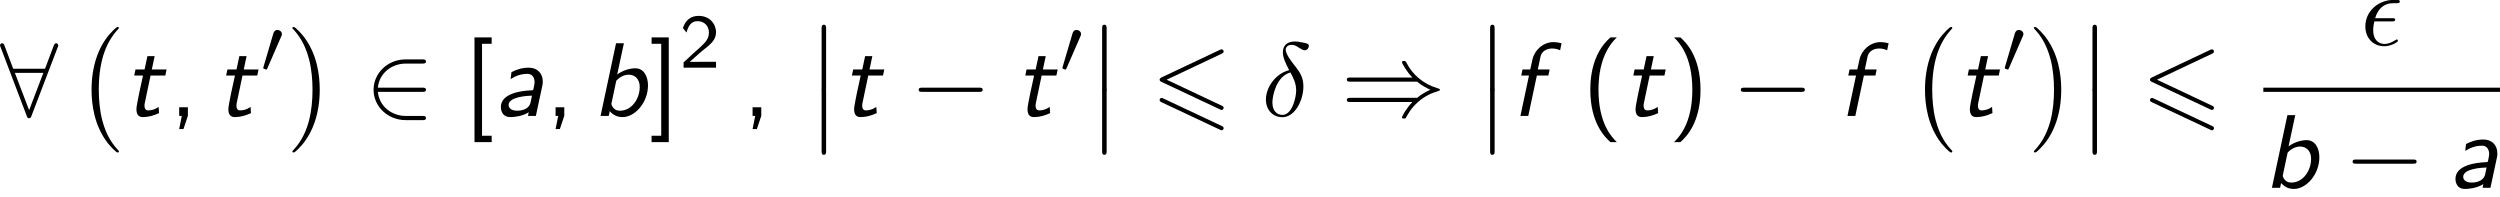 <?xml version='1.0' encoding='UTF-8'?>
<!-- This file was generated by dvisvgm 2.13.3 -->
<svg version='1.1' xmlns='http://www.w3.org/2000/svg' xmlns:xlink='http://www.w3.org/1999/xlink' width='260.404pt' height='20.469pt' viewBox='102.326 70.214 260.404 20.469'>
<defs>
<path id='g5-14' d='M2.88-4.767C1.516-4.44 .458-3.022 .458-1.702C.458-.655 1.156 .131 2.182 .131C3.458 .131 4.364-1.582 4.364-3.087C4.364-4.08 3.927-4.625 3.556-5.116C3.164-5.607 2.52-6.425 2.52-6.905C2.52-7.145 2.738-7.407 3.12-7.407C3.447-7.407 3.665-7.265 3.895-7.113C4.113-6.982 4.331-6.84 4.495-6.84C4.767-6.84 4.931-7.102 4.931-7.276C4.931-7.516 4.756-7.549 4.364-7.636C3.796-7.756 3.644-7.756 3.469-7.756C2.618-7.756 2.225-7.287 2.225-6.633C2.225-6.044 2.542-5.433 2.88-4.767ZM3.011-4.527C3.284-4.025 3.611-3.436 3.611-2.651C3.611-1.931 3.196-.109 2.182-.109C1.582-.109 1.135-.567 1.135-1.396C1.135-2.084 1.538-4.135 3.011-4.527Z'/>
<path id='g5-15' d='M3.251-2.465C3.425-2.465 3.622-2.465 3.622-2.651C3.622-2.804 3.491-2.804 3.305-2.804H1.538C1.8-3.731 2.411-4.364 3.404-4.364H3.742C3.927-4.364 4.102-4.364 4.102-4.549C4.102-4.702 3.96-4.702 3.775-4.702H3.393C1.975-4.702 .513-3.611 .513-1.942C.513-.742 1.331 .12 2.487 .12C3.196 .12 3.905-.316 3.905-.436C3.905-.469 3.895-.589 3.796-.589C3.775-.589 3.753-.589 3.655-.524C3.316-.305 2.913-.12 2.509-.12C1.876-.12 1.331-.578 1.331-1.538C1.331-1.92 1.418-2.335 1.451-2.465H3.251Z'/>
<path id='g6-50' d='M2.256-.614C2.16-.614 2.064-.606 1.969-.606H1.06L2.295-1.698C2.439-1.825 2.829-2.12 2.981-2.248C3.332-2.566 3.802-2.981 3.802-3.674C3.802-4.575 3.132-5.396 1.993-5.396C1.148-5.396 .622-4.941 .351-4.129L.725-3.658C.909-4.328 1.188-4.846 1.881-4.846C2.55-4.846 3.061-4.376 3.061-3.658C3.061-2.997 2.67-2.622 2.192-2.168C2.032-2.008 1.602-1.65 1.435-1.49C1.203-1.283 .654-.749 .422-.55V0H3.802V-.614H2.256Z'/>
<path id='g2-0' d='M4.505 12.535C4.505 12.491 4.484 12.469 4.462 12.436C3.96 11.902 3.218 11.018 2.76 9.24C2.509 8.247 2.411 7.124 2.411 6.109C2.411 3.24 3.098 1.233 4.407-.185C4.505-.284 4.505-.305 4.505-.327C4.505-.436 4.418-.436 4.375-.436C4.211-.436 3.622 .218 3.48 .382C2.367 1.702 1.658 3.665 1.658 6.098C1.658 7.647 1.931 9.84 3.36 11.684C3.469 11.815 4.178 12.644 4.375 12.644C4.418 12.644 4.505 12.644 4.505 12.535Z'/>
<path id='g2-1' d='M3.327 6.109C3.327 4.56 3.055 2.367 1.625 .524C1.516 .393 .807-.436 .611-.436C.556-.436 .48-.415 .48-.327C.48-.284 .502-.251 .545-.218C1.069 .349 1.778 1.233 2.225 2.967C2.476 3.96 2.575 5.084 2.575 6.098C2.575 7.2 2.476 8.313 2.193 9.382C1.778 10.909 1.135 11.782 .578 12.393C.48 12.491 .48 12.513 .48 12.535C.48 12.622 .556 12.644 .611 12.644C.775 12.644 1.375 11.978 1.505 11.825C2.618 10.505 3.327 8.542 3.327 6.109Z'/>
<path id='g2-12' d='M1.582 6.371C1.582 6.545 1.582 6.775 1.811 6.775C2.051 6.775 2.051 6.556 2.051 6.371V.175C2.051 0 2.051-.229 1.822-.229C1.582-.229 1.582-.011 1.582 .175V6.371Z'/>
<path id='g4-0' d='M7.189-2.509C7.375-2.509 7.571-2.509 7.571-2.727S7.375-2.945 7.189-2.945H1.287C1.102-2.945 .905-2.945 .905-2.727S1.102-2.509 1.287-2.509H7.189Z'/>
<path id='g4-41' d='M7.92-3.567C8.378-3.175 8.935-2.891 9.295-2.727C8.902-2.553 8.367-2.269 7.92-1.887H.993C.807-1.887 .6-1.887 .6-1.669S.796-1.451 .982-1.451H7.429C6.905-.949 6.338 .011 6.338 .153C6.338 .273 6.48 .273 6.545 .273C6.633 .273 6.709 .273 6.753 .185C6.982-.229 7.287-.807 7.996-1.44C8.749-2.105 9.48-2.4 10.047-2.564C10.233-2.629 10.244-2.64 10.265-2.662C10.287-2.673 10.287-2.705 10.287-2.727S10.287-2.771 10.276-2.793L10.244-2.815C10.222-2.825 10.211-2.836 10.004-2.902C8.531-3.338 7.44-4.331 6.829-5.498C6.709-5.716 6.698-5.727 6.545-5.727C6.48-5.727 6.338-5.727 6.338-5.607C6.338-5.465 6.895-4.516 7.429-4.004H.982C.796-4.004 .6-4.004 .6-3.785S.807-3.567 .993-3.567H7.92Z'/>
<path id='g4-50' d='M5.978-2.509C6.164-2.509 6.36-2.509 6.36-2.727S6.164-2.945 5.978-2.945H1.353C1.484-4.407 2.738-5.455 4.276-5.455H5.978C6.164-5.455 6.36-5.455 6.36-5.673S6.164-5.891 5.978-5.891H4.255C2.389-5.891 .905-4.473 .905-2.727S2.389 .436 4.255 .436H5.978C6.164 .436 6.36 .436 6.36 .218S6.164 0 5.978 0H4.276C2.738 0 1.484-1.047 1.353-2.509H5.978Z'/>
<path id='g4-56' d='M6.011-7.156C6.065-7.276 6.065-7.298 6.065-7.353C6.065-7.462 5.978-7.571 5.847-7.571C5.705-7.571 5.64-7.44 5.596-7.32L4.691-4.92H1.375L.469-7.32C.415-7.473 .36-7.571 .218-7.571C.109-7.571 0-7.462 0-7.353C0-7.331 0-7.309 .065-7.156L2.782-.011C2.836 .142 2.891 .24 3.033 .24C3.185 .24 3.229 .12 3.273 .011L6.011-7.156ZM1.549-4.484H4.516L3.033-.6L1.549-4.484Z'/>
<path id='g0-97' d='M5.04-3.207C5.073-3.36 5.073-3.458 5.073-3.6C5.073-4.396 4.549-5.029 3.622-5.029C2.836-5.029 2.291-4.8 1.811-4.56C1.778-4.244 1.735-3.884 1.724-3.84C2.225-4.156 2.782-4.385 3.48-4.385C4.156-4.385 4.222-3.709 4.222-3.524S4.091-2.705 4.058-2.684C4.025-2.673 3.84-2.662 3.796-2.662C3-2.629 .709-2.411 .709-.927C.709-.753 .753 .12 1.702 .12C1.985 .12 2.913 .065 3.611-.382C3.589-.284 3.556-.087 3.535 0H4.353L5.04-3.207ZM3.807-1.418C3.611-.545 2.553-.545 2.4-.545C1.855-.545 1.516-.785 1.516-1.135C1.516-2.007 3.447-2.095 3.949-2.116L3.807-1.418Z'/>
<path id='g0-98' d='M3.327-7.571H2.509L.895 0H1.745L1.855-.502C2.16-.142 2.575 .12 3.185 .12C4.484 .12 5.836-1.396 5.836-3.185C5.836-4.069 5.433-4.964 4.516-4.964C3.884-4.964 3.164-4.713 2.629-4.32L3.327-7.571ZM2.531-3.665C2.64-3.785 3.131-4.298 3.818-4.298C4.462-4.298 4.975-3.862 4.975-3.022C4.975-1.789 4.145-.545 2.913-.545C2.444-.545 2.149-.807 2.018-1.244L2.531-3.665Z'/>
<path id='g0-102' d='M2.815-4.211H4.015L4.145-4.844H2.913L3.196-6.185C3.305-6.731 3.84-7.025 4.396-7.025C4.538-7.025 4.876-7.015 5.236-6.84L5.389-7.571C5.116-7.647 4.822-7.691 4.549-7.691C3.469-7.691 2.564-6.851 2.356-5.88L2.127-4.844H1.32L1.189-4.211H1.996L1.102 0H1.92L2.815-4.211Z'/>
<path id='g0-116' d='M2.804-4.211H4.342L4.473-4.844H2.935L3.229-6.229H2.476L2.182-4.844H1.233L1.102-4.211H2.018C1.876-3.589 1.331-1.135 1.331-.72C1.331-.098 1.593 .12 2.007 .12C2.585 .12 3.153-.044 3.687-.295L3.644-.938C3.251-.665 2.869-.578 2.585-.578C2.465-.578 2.171-.578 2.171-1.091C2.171-1.2 2.193-1.287 2.204-1.353L2.804-4.211Z'/>
<path id='g1-54' d='M7.364-6.48C7.495-6.545 7.571-6.6 7.571-6.72S7.473-6.938 7.353-6.938C7.298-6.938 7.2-6.895 7.156-6.873L1.124-4.025C.938-3.938 .905-3.862 .905-3.775S.949-3.611 1.124-3.535L7.156-.698C7.298-.622 7.32-.622 7.353-.622C7.473-.622 7.571-.72 7.571-.84C7.571-.982 7.473-1.025 7.353-1.08L1.636-3.775L7.364-6.48ZM7.156 1.418C7.298 1.495 7.32 1.495 7.353 1.495C7.473 1.495 7.571 1.396 7.571 1.276C7.571 1.135 7.473 1.091 7.353 1.036L1.331-1.8C1.189-1.876 1.167-1.876 1.124-1.876C.993-1.876 .905-1.778 .905-1.658C.905-1.571 .949-1.495 1.124-1.418L7.156 1.418Z'/>
<path id='g7-40' d='M2.956-8.182C2.607-7.855 1.876-7.189 1.375-5.847C.938-4.68 .862-3.524 .862-2.727C.862 .796 2.433 2.247 2.956 2.727H3.622C3.098 2.204 1.713 .796 1.713-2.727C1.713-3.338 1.745-4.615 2.193-5.902C2.64-7.167 3.262-7.822 3.622-8.182H2.956Z'/>
<path id='g7-41' d='M1.276 2.727C1.625 2.4 2.356 1.735 2.858 .393C3.295-.775 3.371-1.931 3.371-2.727C3.371-6.251 1.8-7.702 1.276-8.182H.611C1.135-7.658 2.52-6.251 2.52-2.727C2.52-2.116 2.487-.84 2.04 .447C1.593 1.713 .971 2.367 .611 2.727H1.276Z'/>
<path id='g7-44' d='M1.964-.011V-.905H1.058V0H1.331L1.058 1.364H1.505L1.964-.011Z'/>
<path id='g7-91' d='M2.902 2.727V2.062H1.898V-7.516H2.902V-8.182H1.113V2.727H2.902Z'/>
<path id='g7-93' d='M2.029-8.182H.24V-7.516H1.244V2.062H.24V2.727H2.029V-8.182Z'/>
<path id='g3-48' d='M2.112-3.778C2.152-3.881 2.184-3.937 2.184-4.017C2.184-4.28 1.945-4.455 1.722-4.455C1.403-4.455 1.315-4.176 1.283-4.065L.271-.63C.239-.534 .239-.51 .239-.502C.239-.43 .287-.414 .367-.391C.51-.327 .526-.327 .542-.327C.566-.327 .614-.327 .669-.462L2.112-3.778Z'/>
</defs>
<g id='page1'>
<use x='102.326' y='82.291' xlink:href='#g4-56'/>
<use x='110.205' y='73.455' xlink:href='#g2-0'/>
<use x='115.205' y='82.291' xlink:href='#g0-116'/>
<use x='119.932' y='82.291' xlink:href='#g7-44'/>
<use x='124.781' y='82.291' xlink:href='#g0-116'/>
<use x='129.508' y='77.787' xlink:href='#g3-48'/>
<use x='132.303' y='73.455' xlink:href='#g2-1'/>
<use x='140.334' y='82.291' xlink:href='#g4-50'/>
<use x='150.637' y='82.291' xlink:href='#g7-91'/>
<use x='153.788' y='82.291' xlink:href='#g0-97'/>
<use x='159.138' y='82.291' xlink:href='#g7-44'/>
<use x='163.986' y='82.291' xlink:href='#g0-98'/>
<use x='169.956' y='82.291' xlink:href='#g7-93'/>
<use x='173.107' y='77.264' xlink:href='#g6-50'/>
<use x='179.658' y='82.291' xlink:href='#g7-44'/>
<use x='186.324' y='73.019' xlink:href='#g2-12'/>
<use x='186.324' y='79.564' xlink:href='#g2-12'/>
<use x='189.961' y='82.291' xlink:href='#g0-116'/>
<use x='197.113' y='82.291' xlink:href='#g4-0'/>
<use x='208.022' y='82.291' xlink:href='#g0-116'/>
<use x='212.749' y='77.787' xlink:href='#g3-48'/>
<use x='215.544' y='73.019' xlink:href='#g2-12'/>
<use x='215.544' y='79.564' xlink:href='#g2-12'/>
<use x='222.211' y='82.291' xlink:href='#g1-54'/>
<use x='233.726' y='82.291' xlink:href='#g5-14'/>
<use x='242.018' y='82.291' xlink:href='#g4-41'/>
<use x='255.957' y='73.019' xlink:href='#g2-12'/>
<use x='255.957' y='79.564' xlink:href='#g2-12'/>
<use x='259.593' y='82.291' xlink:href='#g0-102'/>
<use x='267.113' y='82.291' xlink:href='#g7-40'/>
<use x='271.355' y='82.291' xlink:href='#g0-116'/>
<use x='276.083' y='82.291' xlink:href='#g7-41'/>
<use x='282.749' y='82.291' xlink:href='#g4-0'/>
<use x='293.658' y='82.291' xlink:href='#g0-102'/>
<use x='301.178' y='73.455' xlink:href='#g2-0'/>
<use x='306.178' y='82.291' xlink:href='#g0-116'/>
<use x='310.905' y='77.787' xlink:href='#g3-48'/>
<use x='313.7' y='73.455' xlink:href='#g2-1'/>
<use x='318.7' y='73.019' xlink:href='#g2-12'/>
<use x='318.7' y='79.564' xlink:href='#g2-12'/>
<use x='325.367' y='82.291' xlink:href='#g1-54'/>
<use x='348.19' y='74.911' xlink:href='#g5-15'/>
<rect x='338.078' y='79.346' height='.436' width='24.653'/>
<use x='338.078' y='89.775' xlink:href='#g0-98'/>
<use x='346.472' y='89.775' xlink:href='#g4-0'/>
<use x='357.381' y='89.775' xlink:href='#g0-97'/>
</g>
</svg><!--Rendered by QuickLaTeX.com-->